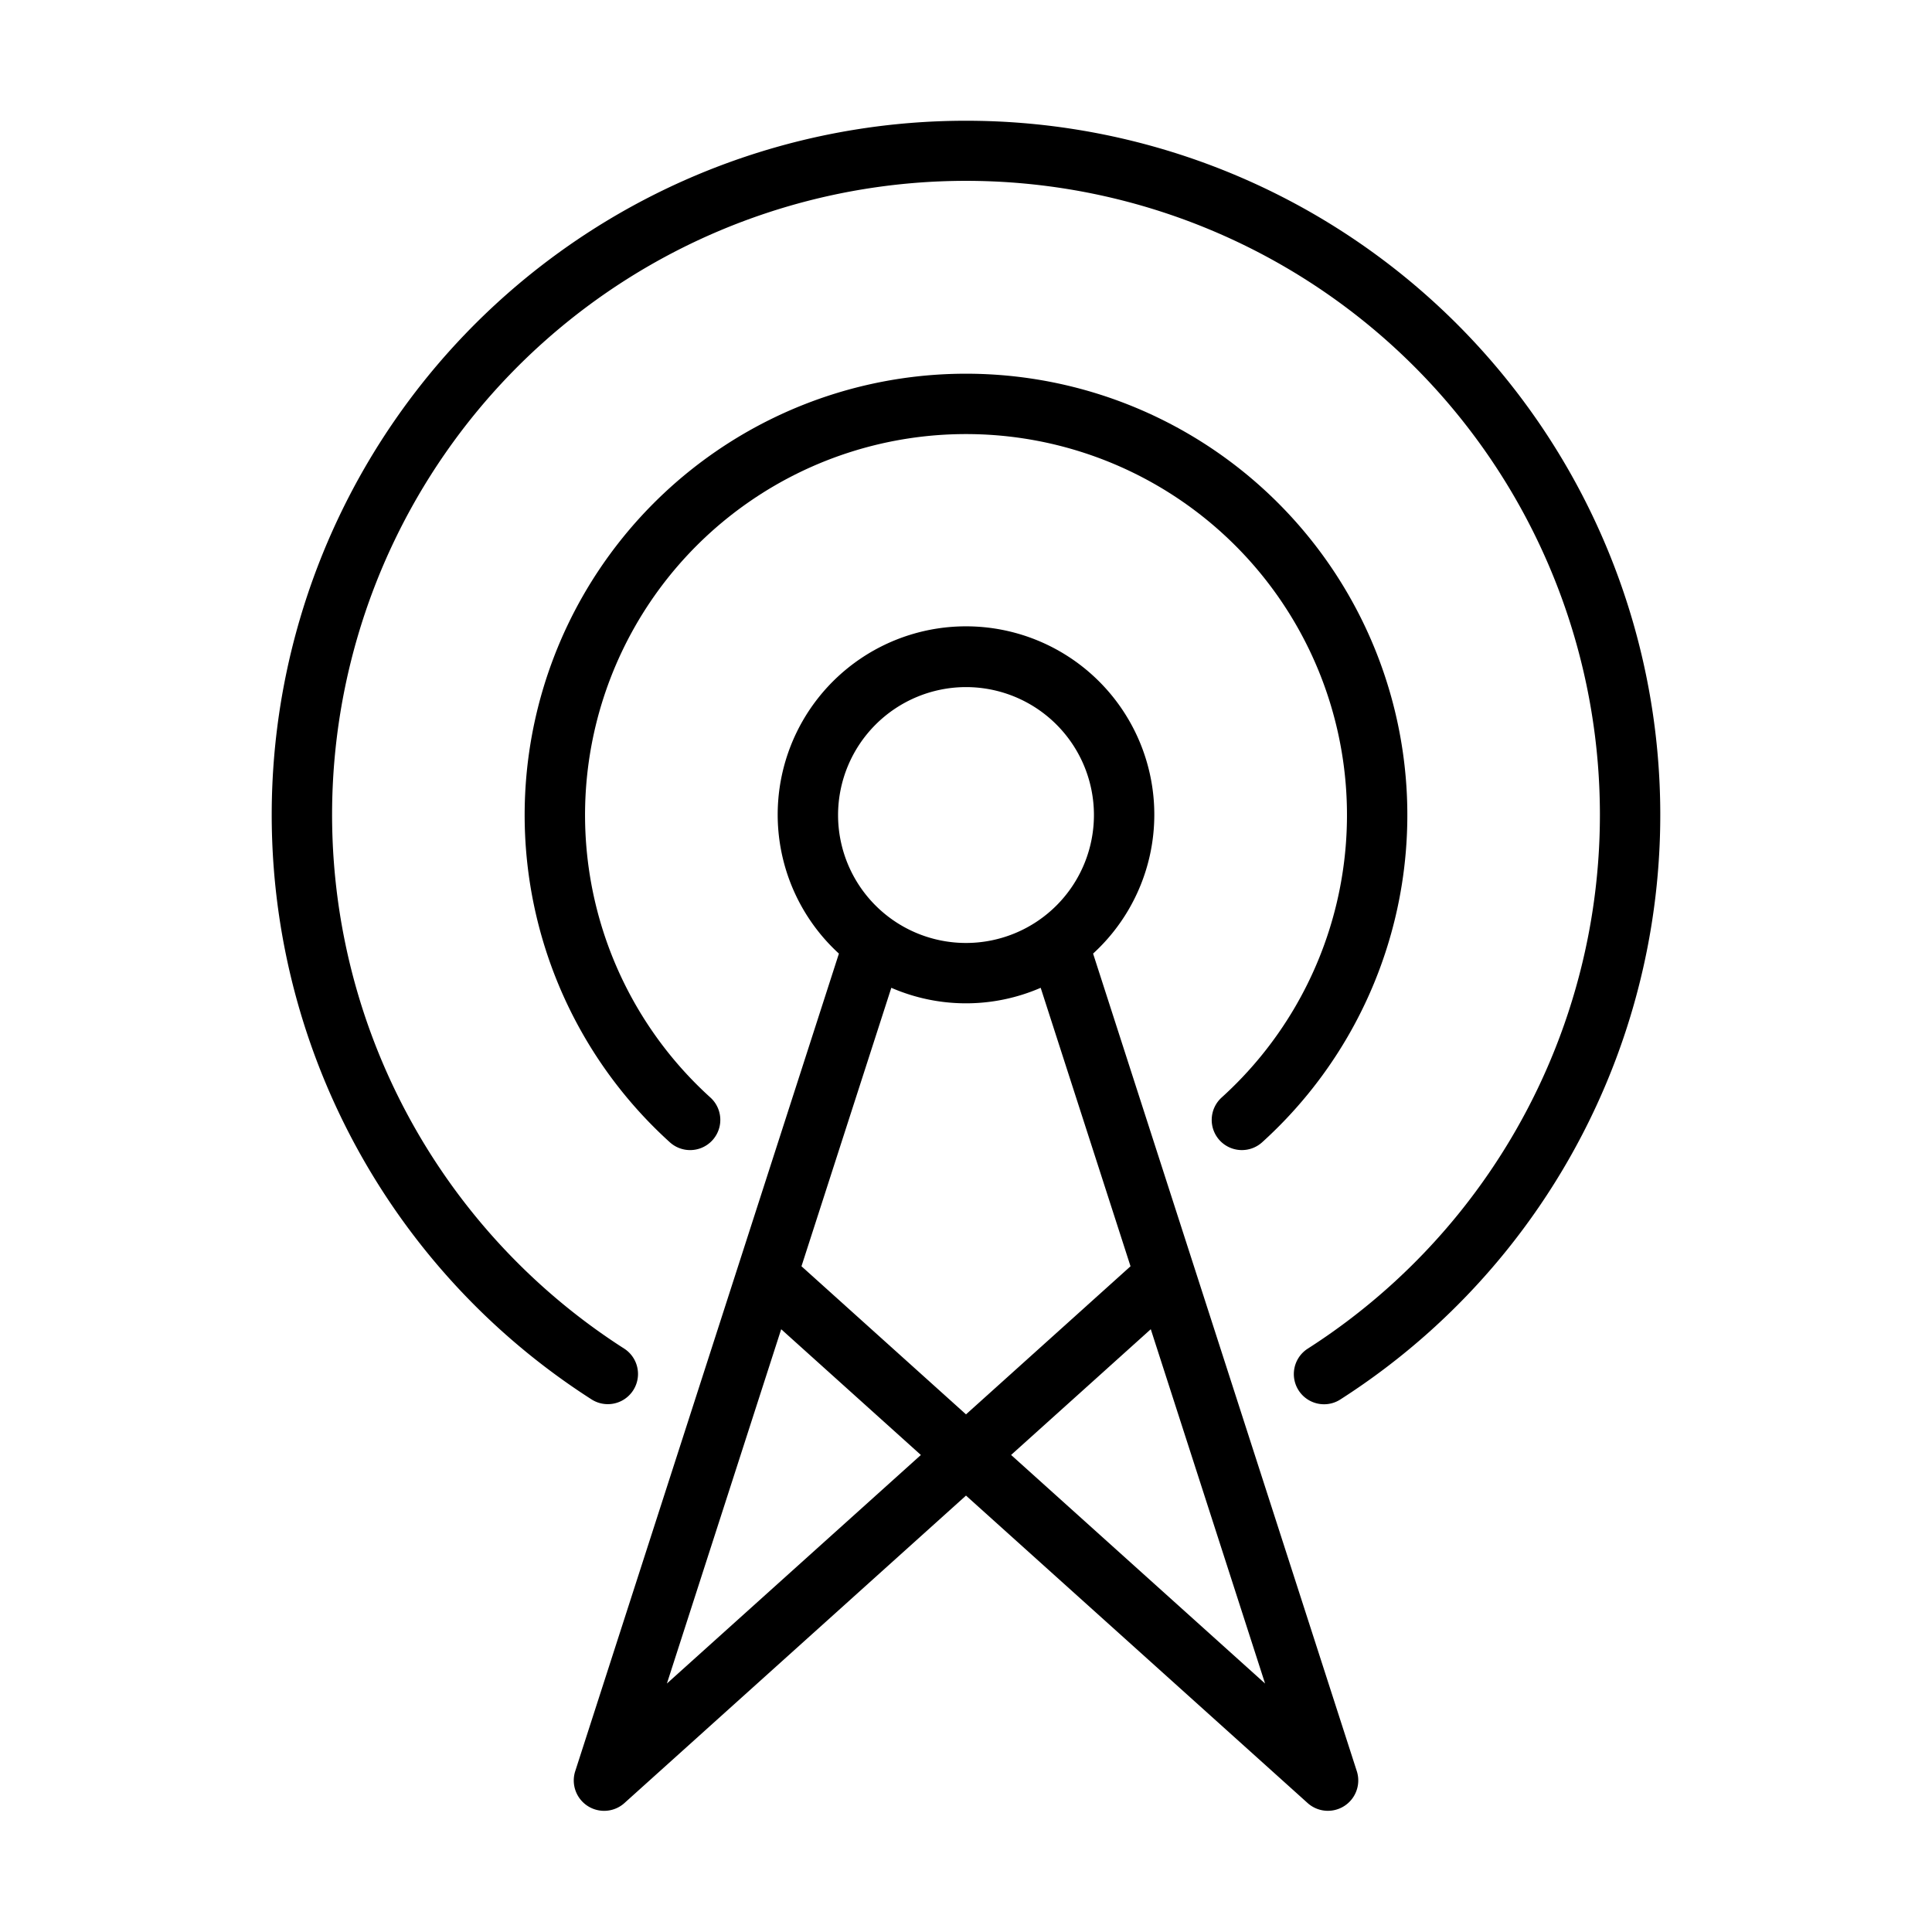 <?xml version="1.0"?>
<svg xmlns="http://www.w3.org/2000/svg" id="line" viewBox="0 0 64 64"><path d="M32,4A22.993,22.993,0,0,0,19.599,46.359a1.0 1,0,0,0,1.082-1.682,20.999,20.999,0,1,1,22.638,0,1.0 1,0,0,0,.542,1.841.99.99,0,0,0,.54-.159A22.993,22.993,0,0,0,32,4Z"/><path d="M40.399,37.771a1.001,1.001,0,0,0,1.413.067,14.62,14.62,0,1,0-19.624,0,1,1,0,1,0,1.346-1.48,12.62,12.62,0,1,1,16.933,0A1.001,1.001,0,0,0,40.399,37.771Z"/><path d="M36.21,31.589a6.238,6.238,0,1,0-8.42,0c-1.339,4.152-8.741,27.103-8.741,27.103a1.006,1.006,0,0,0,1.621,1.05L32,49.543,43.331,59.741a1.006,1.006,0,0,0,1.621-1.05ZM32,22.761a4.238,4.238,0,1,1-4.238,4.238A4.243,4.243,0,0,1,32,22.761ZM22.092,55.769,25.878,44.033l4.627,4.165Zm4.458-13.822,2.976-9.225a6.208,6.208,0,0,0,4.948,0l2.976,9.225L32,46.853Zm6.944,6.25,4.627-4.165,3.786,11.737Z"/></svg>
